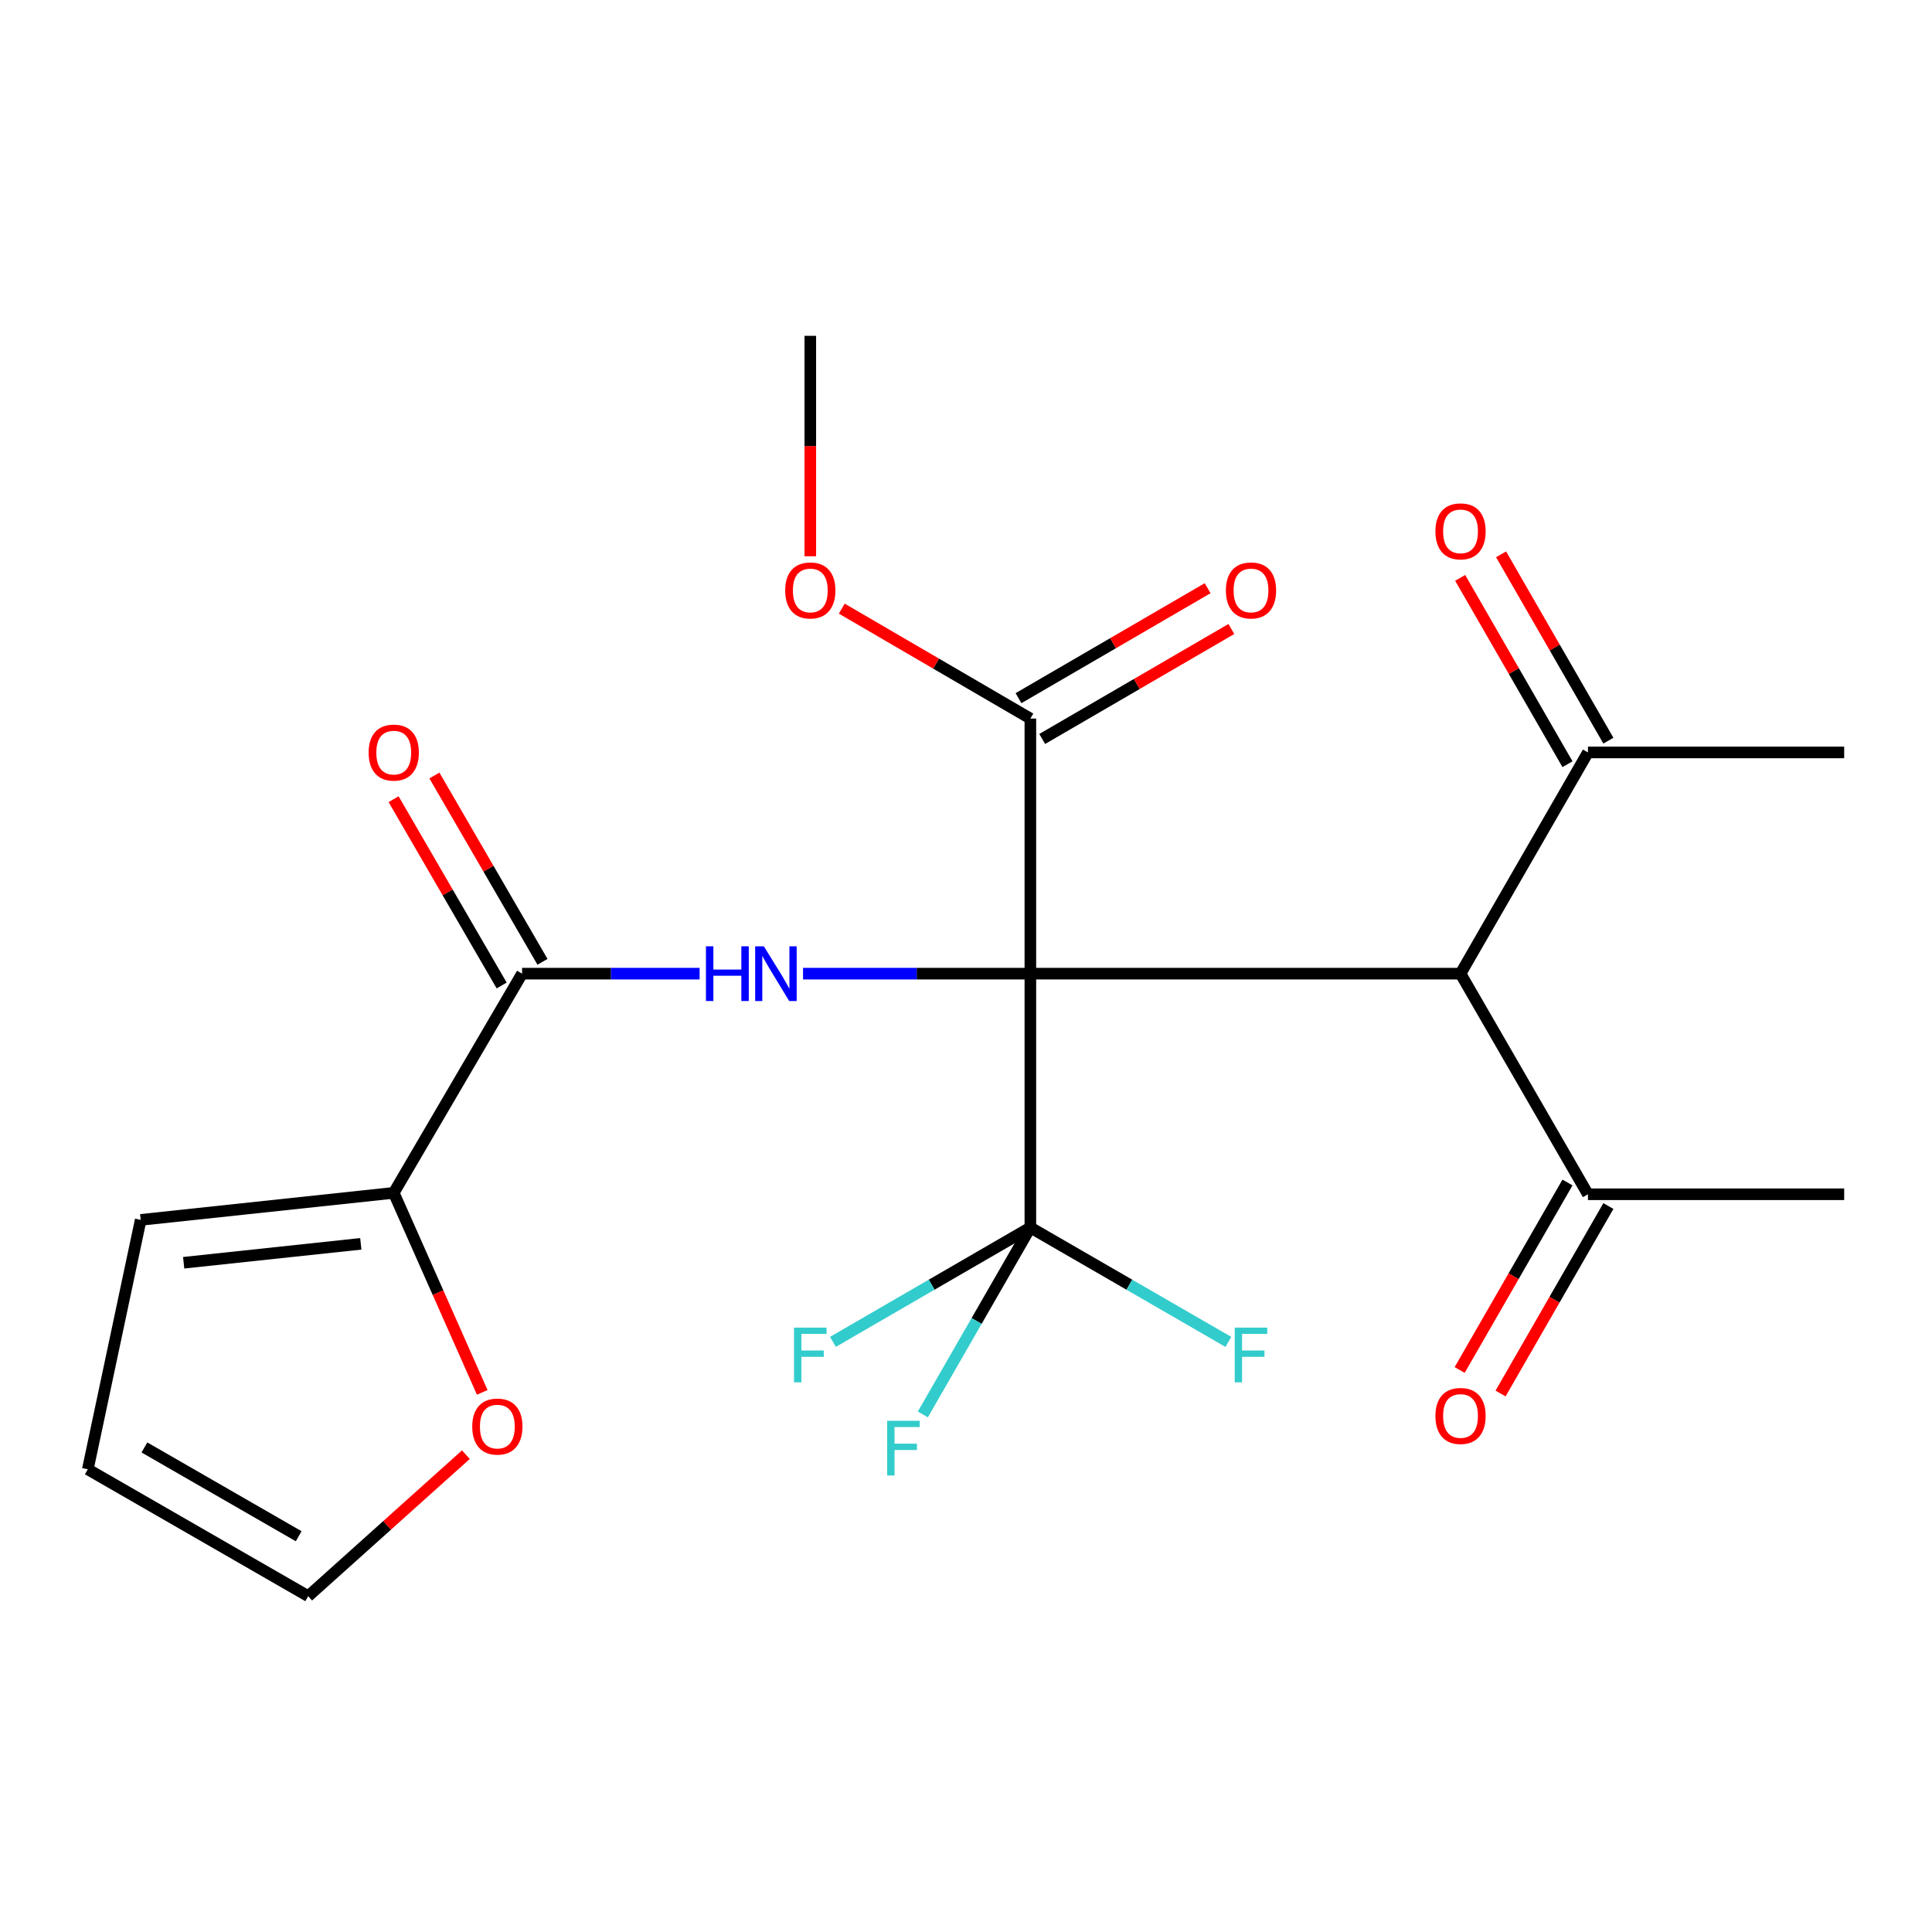 <?xml version='1.0' encoding='iso-8859-1'?>
<svg version='1.1' baseProfile='full'
              xmlns='http://www.w3.org/2000/svg'
                      xmlns:rdkit='http://www.rdkit.org/xml'
                      xmlns:xlink='http://www.w3.org/1999/xlink'
                  xml:space='preserve'
width='1000px' height='1000px' viewBox='0 0 1000 1000'>
<!-- END OF HEADER -->
<rect style='opacity:1.0;fill:#FFFFFF;stroke:none' width='1000' height='1000' x='0' y='0'> </rect>
<path class='bond-0' d='M 533.314,503.962 L 474.483,503.962' style='fill:none;fill-rule:evenodd;stroke:#000000;stroke-width:6px;stroke-linecap:butt;stroke-linejoin:miter;stroke-opacity:1' />
<path class='bond-0' d='M 474.483,503.962 L 415.652,503.962' style='fill:none;fill-rule:evenodd;stroke:#0000FF;stroke-width:6px;stroke-linecap:butt;stroke-linejoin:miter;stroke-opacity:1' />
<path class='bond-1' d='M 533.314,503.962 L 755.966,503.962' style='fill:none;fill-rule:evenodd;stroke:#000000;stroke-width:6px;stroke-linecap:butt;stroke-linejoin:miter;stroke-opacity:1' />
<path class='bond-2' d='M 533.314,503.962 L 533.314,635.358' style='fill:none;fill-rule:evenodd;stroke:#000000;stroke-width:6px;stroke-linecap:butt;stroke-linejoin:miter;stroke-opacity:1' />
<path class='bond-4' d='M 533.314,503.962 L 533.314,371.929' style='fill:none;fill-rule:evenodd;stroke:#000000;stroke-width:6px;stroke-linecap:butt;stroke-linejoin:miter;stroke-opacity:1' />
<path class='bond-3' d='M 362.115,503.962 L 316.169,503.962' style='fill:none;fill-rule:evenodd;stroke:#0000FF;stroke-width:6px;stroke-linecap:butt;stroke-linejoin:miter;stroke-opacity:1' />
<path class='bond-3' d='M 316.169,503.962 L 270.224,503.962' style='fill:none;fill-rule:evenodd;stroke:#000000;stroke-width:6px;stroke-linecap:butt;stroke-linejoin:miter;stroke-opacity:1' />
<path class='bond-6' d='M 755.966,503.962 L 821.915,618.152' style='fill:none;fill-rule:evenodd;stroke:#000000;stroke-width:6px;stroke-linecap:butt;stroke-linejoin:miter;stroke-opacity:1' />
<path class='bond-7' d='M 755.966,503.962 L 821.915,389.461' style='fill:none;fill-rule:evenodd;stroke:#000000;stroke-width:6px;stroke-linecap:butt;stroke-linejoin:miter;stroke-opacity:1' />
<path class='bond-14' d='M 533.314,635.358 L 505.488,683.733' style='fill:none;fill-rule:evenodd;stroke:#000000;stroke-width:6px;stroke-linecap:butt;stroke-linejoin:miter;stroke-opacity:1' />
<path class='bond-14' d='M 505.488,683.733 L 477.662,732.107' style='fill:none;fill-rule:evenodd;stroke:#33CCCC;stroke-width:6px;stroke-linecap:butt;stroke-linejoin:miter;stroke-opacity:1' />
<path class='bond-15' d='M 533.314,635.358 L 482.217,664.955' style='fill:none;fill-rule:evenodd;stroke:#000000;stroke-width:6px;stroke-linecap:butt;stroke-linejoin:miter;stroke-opacity:1' />
<path class='bond-15' d='M 482.217,664.955 L 431.12,694.551' style='fill:none;fill-rule:evenodd;stroke:#33CCCC;stroke-width:6px;stroke-linecap:butt;stroke-linejoin:miter;stroke-opacity:1' />
<path class='bond-16' d='M 533.314,635.358 L 584.557,664.962' style='fill:none;fill-rule:evenodd;stroke:#000000;stroke-width:6px;stroke-linecap:butt;stroke-linejoin:miter;stroke-opacity:1' />
<path class='bond-16' d='M 584.557,664.962 L 635.799,694.565' style='fill:none;fill-rule:evenodd;stroke:#33CCCC;stroke-width:6px;stroke-linecap:butt;stroke-linejoin:miter;stroke-opacity:1' />
<path class='bond-5' d='M 270.224,503.962 L 203.8,617.419' style='fill:none;fill-rule:evenodd;stroke:#000000;stroke-width:6px;stroke-linecap:butt;stroke-linejoin:miter;stroke-opacity:1' />
<path class='bond-9' d='M 280.788,497.834 L 252.817,449.618' style='fill:none;fill-rule:evenodd;stroke:#000000;stroke-width:6px;stroke-linecap:butt;stroke-linejoin:miter;stroke-opacity:1' />
<path class='bond-9' d='M 252.817,449.618 L 224.846,401.402' style='fill:none;fill-rule:evenodd;stroke:#FF0000;stroke-width:6px;stroke-linecap:butt;stroke-linejoin:miter;stroke-opacity:1' />
<path class='bond-9' d='M 259.66,510.091 L 231.689,461.875' style='fill:none;fill-rule:evenodd;stroke:#000000;stroke-width:6px;stroke-linecap:butt;stroke-linejoin:miter;stroke-opacity:1' />
<path class='bond-9' d='M 231.689,461.875 L 203.718,413.659' style='fill:none;fill-rule:evenodd;stroke:#FF0000;stroke-width:6px;stroke-linecap:butt;stroke-linejoin:miter;stroke-opacity:1' />
<path class='bond-11' d='M 539.452,382.487 L 588.402,354.028' style='fill:none;fill-rule:evenodd;stroke:#000000;stroke-width:6px;stroke-linecap:butt;stroke-linejoin:miter;stroke-opacity:1' />
<path class='bond-11' d='M 588.402,354.028 L 637.352,325.568' style='fill:none;fill-rule:evenodd;stroke:#FF0000;stroke-width:6px;stroke-linecap:butt;stroke-linejoin:miter;stroke-opacity:1' />
<path class='bond-11' d='M 527.175,361.371 L 576.126,332.912' style='fill:none;fill-rule:evenodd;stroke:#000000;stroke-width:6px;stroke-linecap:butt;stroke-linejoin:miter;stroke-opacity:1' />
<path class='bond-11' d='M 576.126,332.912 L 625.076,304.452' style='fill:none;fill-rule:evenodd;stroke:#FF0000;stroke-width:6px;stroke-linecap:butt;stroke-linejoin:miter;stroke-opacity:1' />
<path class='bond-19' d='M 533.314,371.929 L 484.51,343.48' style='fill:none;fill-rule:evenodd;stroke:#000000;stroke-width:6px;stroke-linecap:butt;stroke-linejoin:miter;stroke-opacity:1' />
<path class='bond-19' d='M 484.51,343.48 L 435.705,315.031' style='fill:none;fill-rule:evenodd;stroke:#FF0000;stroke-width:6px;stroke-linecap:butt;stroke-linejoin:miter;stroke-opacity:1' />
<path class='bond-8' d='M 203.8,617.419 L 226.704,669.052' style='fill:none;fill-rule:evenodd;stroke:#000000;stroke-width:6px;stroke-linecap:butt;stroke-linejoin:miter;stroke-opacity:1' />
<path class='bond-8' d='M 226.704,669.052 L 249.608,720.685' style='fill:none;fill-rule:evenodd;stroke:#FF0000;stroke-width:6px;stroke-linecap:butt;stroke-linejoin:miter;stroke-opacity:1' />
<path class='bond-10' d='M 203.8,617.419 L 72.825,631.409' style='fill:none;fill-rule:evenodd;stroke:#000000;stroke-width:6px;stroke-linecap:butt;stroke-linejoin:miter;stroke-opacity:1' />
<path class='bond-10' d='M 186.748,643.805 L 95.065,653.598' style='fill:none;fill-rule:evenodd;stroke:#000000;stroke-width:6px;stroke-linecap:butt;stroke-linejoin:miter;stroke-opacity:1' />
<path class='bond-18' d='M 811.328,612.063 L 783.423,660.581' style='fill:none;fill-rule:evenodd;stroke:#000000;stroke-width:6px;stroke-linecap:butt;stroke-linejoin:miter;stroke-opacity:1' />
<path class='bond-18' d='M 783.423,660.581 L 755.517,709.1' style='fill:none;fill-rule:evenodd;stroke:#FF0000;stroke-width:6px;stroke-linecap:butt;stroke-linejoin:miter;stroke-opacity:1' />
<path class='bond-18' d='M 832.501,624.241 L 804.596,672.759' style='fill:none;fill-rule:evenodd;stroke:#000000;stroke-width:6px;stroke-linecap:butt;stroke-linejoin:miter;stroke-opacity:1' />
<path class='bond-18' d='M 804.596,672.759 L 776.691,721.278' style='fill:none;fill-rule:evenodd;stroke:#FF0000;stroke-width:6px;stroke-linecap:butt;stroke-linejoin:miter;stroke-opacity:1' />
<path class='bond-21' d='M 821.915,618.152 L 954.545,618.152' style='fill:none;fill-rule:evenodd;stroke:#000000;stroke-width:6px;stroke-linecap:butt;stroke-linejoin:miter;stroke-opacity:1' />
<path class='bond-17' d='M 832.498,383.366 L 804.725,335.14' style='fill:none;fill-rule:evenodd;stroke:#000000;stroke-width:6px;stroke-linecap:butt;stroke-linejoin:miter;stroke-opacity:1' />
<path class='bond-17' d='M 804.725,335.14 L 776.952,286.915' style='fill:none;fill-rule:evenodd;stroke:#FF0000;stroke-width:6px;stroke-linecap:butt;stroke-linejoin:miter;stroke-opacity:1' />
<path class='bond-17' d='M 811.332,395.556 L 783.559,347.33' style='fill:none;fill-rule:evenodd;stroke:#000000;stroke-width:6px;stroke-linecap:butt;stroke-linejoin:miter;stroke-opacity:1' />
<path class='bond-17' d='M 783.559,347.33 L 755.786,299.104' style='fill:none;fill-rule:evenodd;stroke:#FF0000;stroke-width:6px;stroke-linecap:butt;stroke-linejoin:miter;stroke-opacity:1' />
<path class='bond-20' d='M 821.915,389.461 L 954.545,389.461' style='fill:none;fill-rule:evenodd;stroke:#000000;stroke-width:6px;stroke-linecap:butt;stroke-linejoin:miter;stroke-opacity:1' />
<path class='bond-12' d='M 241.139,752.93 L 200.33,789.553' style='fill:none;fill-rule:evenodd;stroke:#FF0000;stroke-width:6px;stroke-linecap:butt;stroke-linejoin:miter;stroke-opacity:1' />
<path class='bond-12' d='M 200.33,789.553 L 159.522,826.176' style='fill:none;fill-rule:evenodd;stroke:#000000;stroke-width:6px;stroke-linecap:butt;stroke-linejoin:miter;stroke-opacity:1' />
<path class='bond-13' d='M 72.825,631.409 L 45.455,760.512' style='fill:none;fill-rule:evenodd;stroke:#000000;stroke-width:6px;stroke-linecap:butt;stroke-linejoin:miter;stroke-opacity:1' />
<path class='bond-23' d='M 159.522,826.176 L 45.455,760.512' style='fill:none;fill-rule:evenodd;stroke:#000000;stroke-width:6px;stroke-linecap:butt;stroke-linejoin:miter;stroke-opacity:1' />
<path class='bond-23' d='M 154.598,795.158 L 74.751,749.193' style='fill:none;fill-rule:evenodd;stroke:#000000;stroke-width:6px;stroke-linecap:butt;stroke-linejoin:miter;stroke-opacity:1' />
<path class='bond-22' d='M 419.409,287.919 L 419.409,230.872' style='fill:none;fill-rule:evenodd;stroke:#FF0000;stroke-width:6px;stroke-linecap:butt;stroke-linejoin:miter;stroke-opacity:1' />
<path class='bond-22' d='M 419.409,230.872 L 419.409,173.824' style='fill:none;fill-rule:evenodd;stroke:#000000;stroke-width:6px;stroke-linecap:butt;stroke-linejoin:miter;stroke-opacity:1' />
<path  class='atom-1' d='M 365.399 489.802
L 369.239 489.802
L 369.239 501.842
L 383.719 501.842
L 383.719 489.802
L 387.559 489.802
L 387.559 518.122
L 383.719 518.122
L 383.719 505.042
L 369.239 505.042
L 369.239 518.122
L 365.399 518.122
L 365.399 489.802
' fill='#0000FF'/>
<path  class='atom-1' d='M 395.359 489.802
L 404.639 504.802
Q 405.559 506.282, 407.039 508.962
Q 408.519 511.642, 408.599 511.802
L 408.599 489.802
L 412.359 489.802
L 412.359 518.122
L 408.479 518.122
L 398.519 501.722
Q 397.359 499.802, 396.119 497.602
Q 394.919 495.402, 394.559 494.722
L 394.559 518.122
L 390.879 518.122
L 390.879 489.802
L 395.359 489.802
' fill='#0000FF'/>
<path  class='atom-9' d='M 244.427 738.392
Q 244.427 731.592, 247.787 727.792
Q 251.147 723.992, 257.427 723.992
Q 263.707 723.992, 267.067 727.792
Q 270.427 731.592, 270.427 738.392
Q 270.427 745.272, 267.027 749.192
Q 263.627 753.072, 257.427 753.072
Q 251.187 753.072, 247.787 749.192
Q 244.427 745.312, 244.427 738.392
M 257.427 749.872
Q 261.747 749.872, 264.067 746.992
Q 266.427 744.072, 266.427 738.392
Q 266.427 732.832, 264.067 730.032
Q 261.747 727.192, 257.427 727.192
Q 253.107 727.192, 250.747 729.992
Q 248.427 732.792, 248.427 738.392
Q 248.427 744.112, 250.747 746.992
Q 253.107 749.872, 257.427 749.872
' fill='#FF0000'/>
<path  class='atom-10' d='M 190.8 389.541
Q 190.8 382.741, 194.16 378.941
Q 197.52 375.141, 203.8 375.141
Q 210.08 375.141, 213.44 378.941
Q 216.8 382.741, 216.8 389.541
Q 216.8 396.421, 213.4 400.341
Q 210 404.221, 203.8 404.221
Q 197.56 404.221, 194.16 400.341
Q 190.8 396.461, 190.8 389.541
M 203.8 401.021
Q 208.12 401.021, 210.44 398.141
Q 212.8 395.221, 212.8 389.541
Q 212.8 383.981, 210.44 381.181
Q 208.12 378.341, 203.8 378.341
Q 199.48 378.341, 197.12 381.141
Q 194.8 383.941, 194.8 389.541
Q 194.8 395.261, 197.12 398.141
Q 199.48 401.021, 203.8 401.021
' fill='#FF0000'/>
<path  class='atom-12' d='M 634.517 305.612
Q 634.517 298.812, 637.877 295.012
Q 641.237 291.212, 647.517 291.212
Q 653.797 291.212, 657.157 295.012
Q 660.517 298.812, 660.517 305.612
Q 660.517 312.492, 657.117 316.412
Q 653.717 320.292, 647.517 320.292
Q 641.277 320.292, 637.877 316.412
Q 634.517 312.532, 634.517 305.612
M 647.517 317.092
Q 651.837 317.092, 654.157 314.212
Q 656.517 311.292, 656.517 305.612
Q 656.517 300.052, 654.157 297.252
Q 651.837 294.412, 647.517 294.412
Q 643.197 294.412, 640.837 297.212
Q 638.517 300.012, 638.517 305.612
Q 638.517 311.332, 640.837 314.212
Q 643.197 317.092, 647.517 317.092
' fill='#FF0000'/>
<path  class='atom-15' d='M 459.203 735.401
L 476.043 735.401
L 476.043 738.641
L 463.003 738.641
L 463.003 747.241
L 474.603 747.241
L 474.603 750.521
L 463.003 750.521
L 463.003 763.721
L 459.203 763.721
L 459.203 735.401
' fill='#33CCCC'/>
<path  class='atom-16' d='M 410.989 687.174
L 427.829 687.174
L 427.829 690.414
L 414.789 690.414
L 414.789 699.014
L 426.389 699.014
L 426.389 702.294
L 414.789 702.294
L 414.789 715.494
L 410.989 715.494
L 410.989 687.174
' fill='#33CCCC'/>
<path  class='atom-17' d='M 639.097 687.174
L 655.937 687.174
L 655.937 690.414
L 642.897 690.414
L 642.897 699.014
L 654.497 699.014
L 654.497 702.294
L 642.897 702.294
L 642.897 715.494
L 639.097 715.494
L 639.097 687.174
' fill='#33CCCC'/>
<path  class='atom-18' d='M 742.966 275.026
Q 742.966 268.226, 746.326 264.426
Q 749.686 260.626, 755.966 260.626
Q 762.246 260.626, 765.606 264.426
Q 768.966 268.226, 768.966 275.026
Q 768.966 281.906, 765.566 285.826
Q 762.166 289.706, 755.966 289.706
Q 749.726 289.706, 746.326 285.826
Q 742.966 281.946, 742.966 275.026
M 755.966 286.506
Q 760.286 286.506, 762.606 283.626
Q 764.966 280.706, 764.966 275.026
Q 764.966 269.466, 762.606 266.666
Q 760.286 263.826, 755.966 263.826
Q 751.646 263.826, 749.286 266.626
Q 746.966 269.426, 746.966 275.026
Q 746.966 280.746, 749.286 283.626
Q 751.646 286.506, 755.966 286.506
' fill='#FF0000'/>
<path  class='atom-19' d='M 742.966 732.896
Q 742.966 726.096, 746.326 722.296
Q 749.686 718.496, 755.966 718.496
Q 762.246 718.496, 765.606 722.296
Q 768.966 726.096, 768.966 732.896
Q 768.966 739.776, 765.566 743.696
Q 762.166 747.576, 755.966 747.576
Q 749.726 747.576, 746.326 743.696
Q 742.966 739.816, 742.966 732.896
M 755.966 744.376
Q 760.286 744.376, 762.606 741.496
Q 764.966 738.576, 764.966 732.896
Q 764.966 727.336, 762.606 724.536
Q 760.286 721.696, 755.966 721.696
Q 751.646 721.696, 749.286 724.496
Q 746.966 727.296, 746.966 732.896
Q 746.966 738.616, 749.286 741.496
Q 751.646 744.376, 755.966 744.376
' fill='#FF0000'/>
<path  class='atom-20' d='M 406.409 305.612
Q 406.409 298.812, 409.769 295.012
Q 413.129 291.212, 419.409 291.212
Q 425.689 291.212, 429.049 295.012
Q 432.409 298.812, 432.409 305.612
Q 432.409 312.492, 429.009 316.412
Q 425.609 320.292, 419.409 320.292
Q 413.169 320.292, 409.769 316.412
Q 406.409 312.532, 406.409 305.612
M 419.409 317.092
Q 423.729 317.092, 426.049 314.212
Q 428.409 311.292, 428.409 305.612
Q 428.409 300.052, 426.049 297.252
Q 423.729 294.412, 419.409 294.412
Q 415.089 294.412, 412.729 297.212
Q 410.409 300.012, 410.409 305.612
Q 410.409 311.332, 412.729 314.212
Q 415.089 317.092, 419.409 317.092
' fill='#FF0000'/>
</svg>
